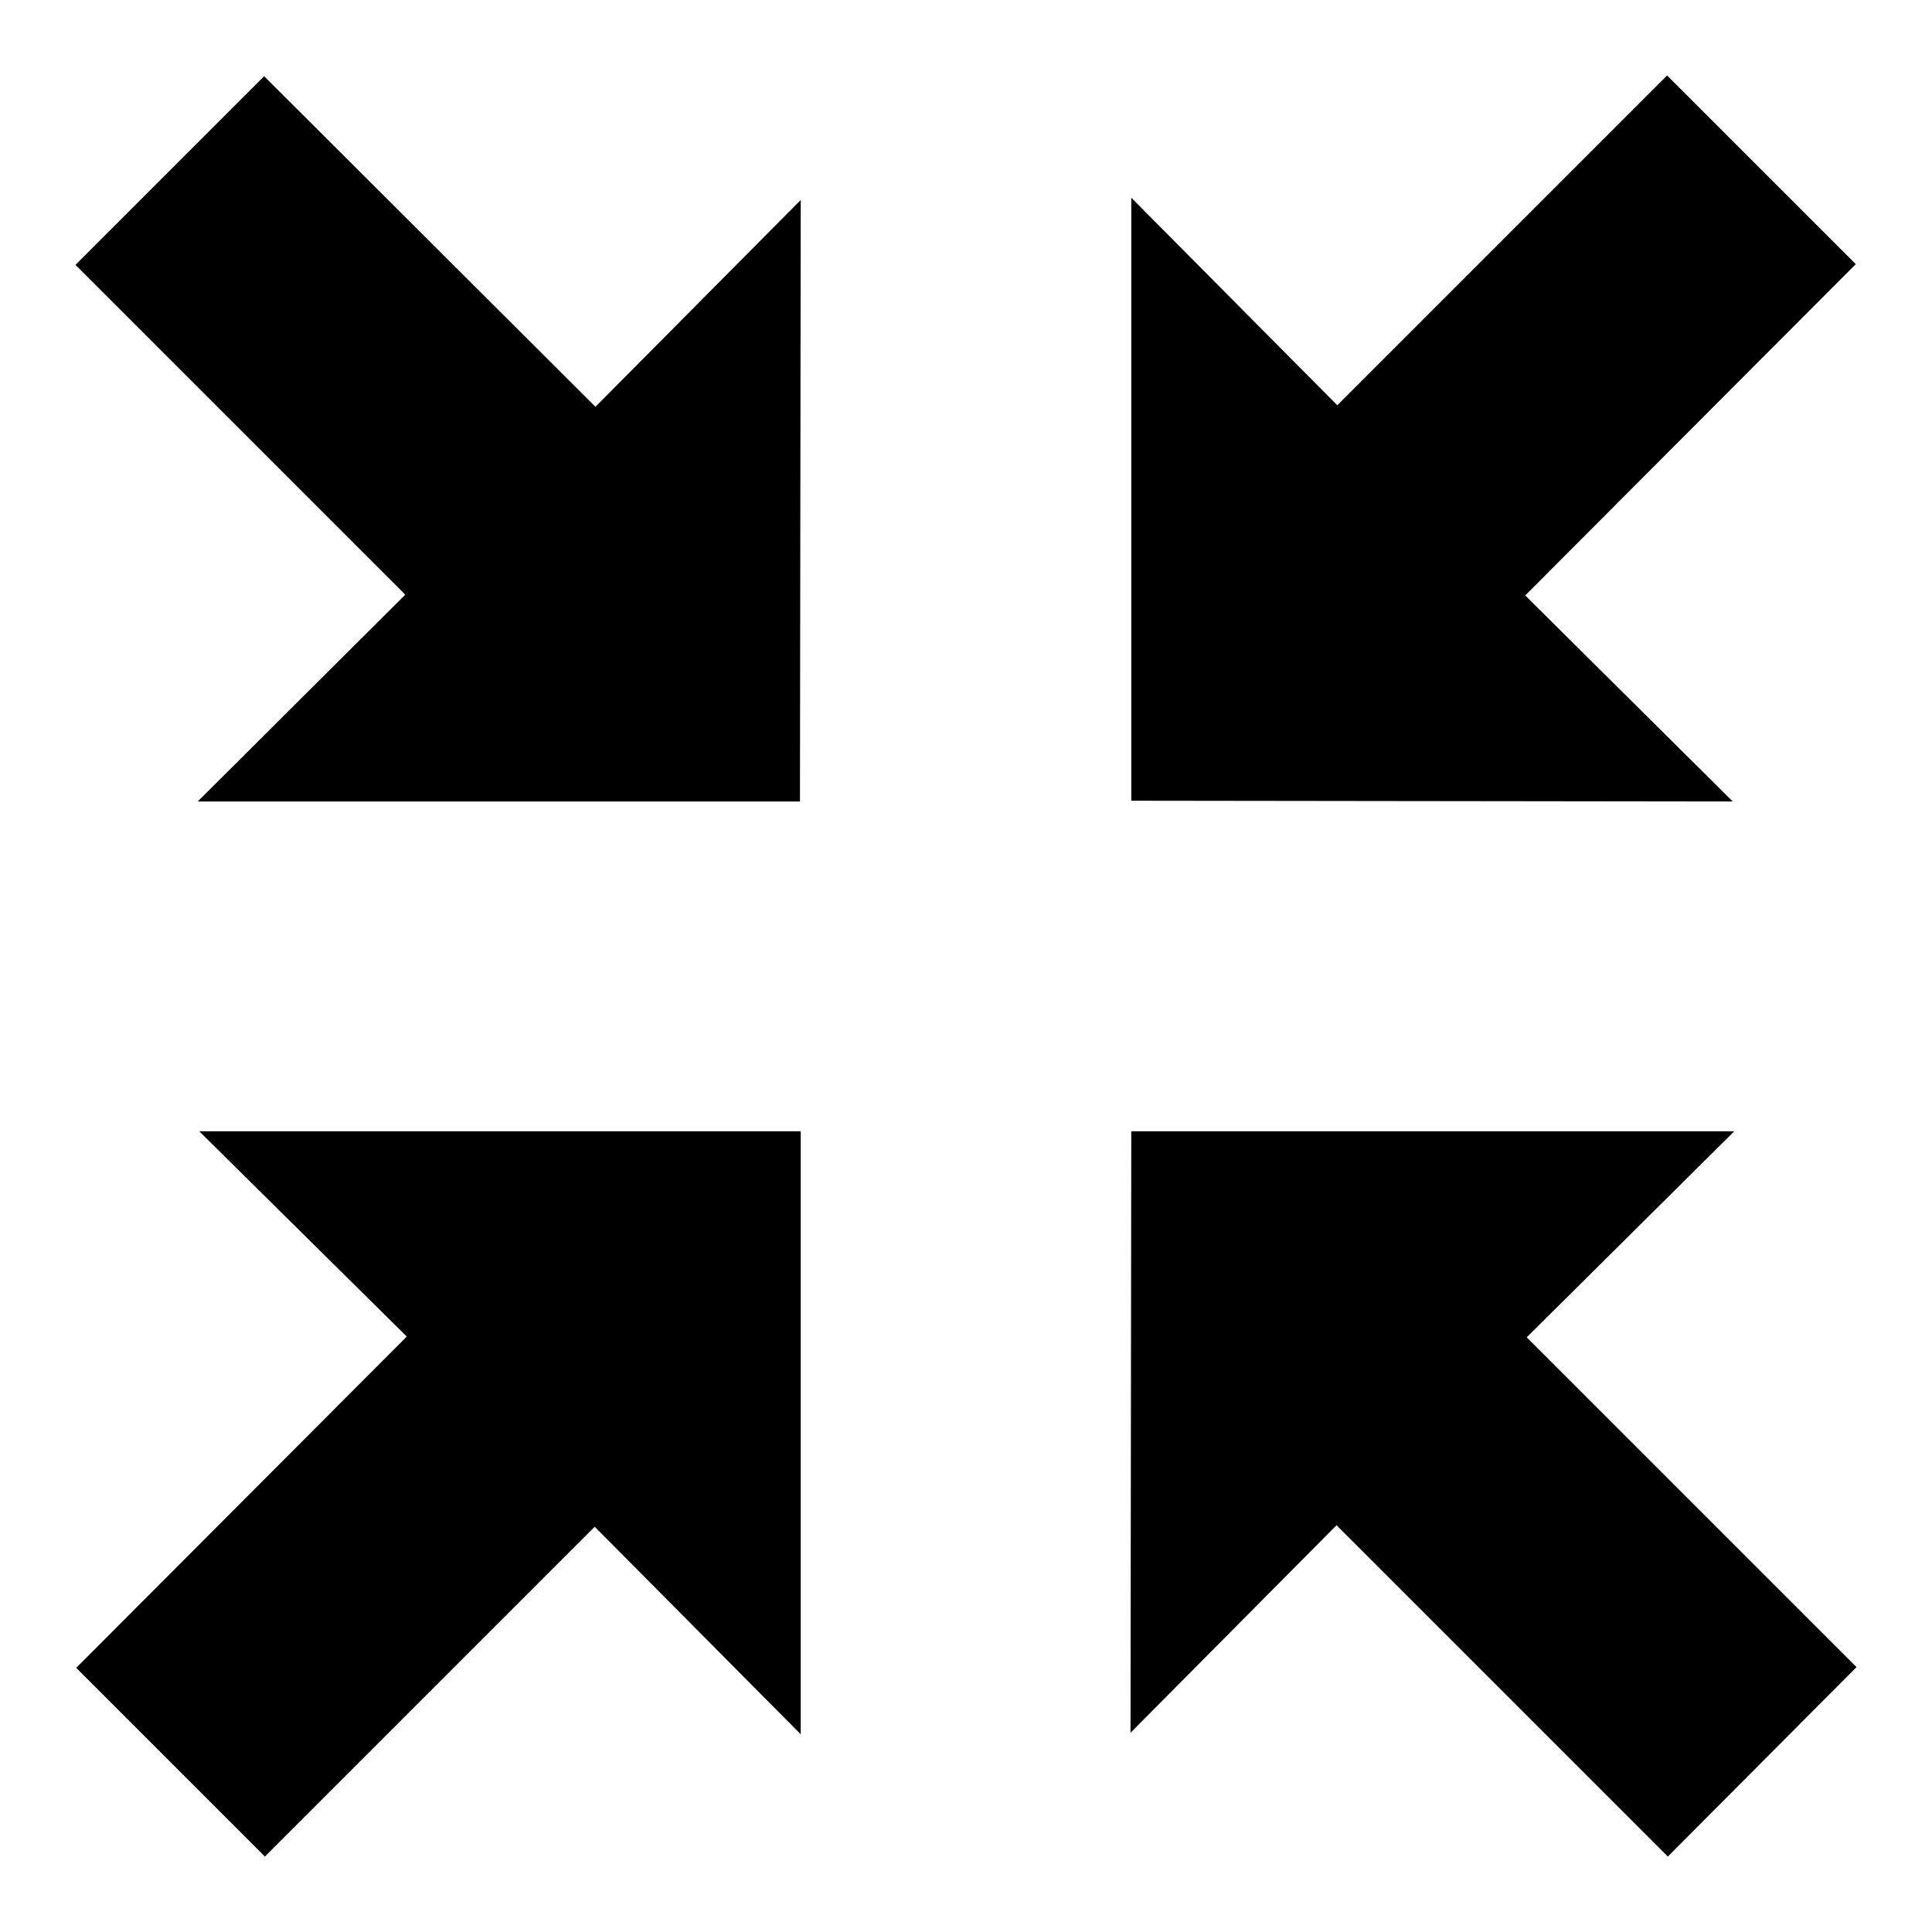 <?xml version="1.0" encoding="utf-8"?>
<!-- Svg Vector Icons : http://www.onlinewebfonts.com/icon -->
<!DOCTYPE svg PUBLIC "-//W3C//DTD SVG 1.1//EN" "http://www.w3.org/Graphics/SVG/1.1/DTD/svg11.dtd">
<svg version="1.1" xmlns="http://www.w3.org/2000/svg" xmlns:xlink="http://www.w3.org/1999/xlink" x="0px" y="0px" viewBox="0 0 256 256" enable-background="new 0 0 256 256" xml:space="preserve">
<g><g><path fill="#000000" d="M245.9,35l-25-25l-43.7,43.7l-27.3-27.5v79.9l79.7,0.1l-27.5-27.3L245.9,35z"/><path fill="#000000" d="M53.9,177.1L10.1,221l25,25l43.7-43.7l27.3,27.5v-79.9l-79.7,0L53.9,177.1z"/><path fill="#000000" d="M246,220.9l-43.7-43.7l27.5-27.3h-79.9l-0.1,79.7l27.3-27.5l43.9,43.9L246,220.9z"/><path fill="#000000" d="M10,35.1l43.7,43.7l-27.5,27.4h79.8l0.1-79.7L78.9,53.9L35,10.1L10,35.1z"/></g></g>
</svg>